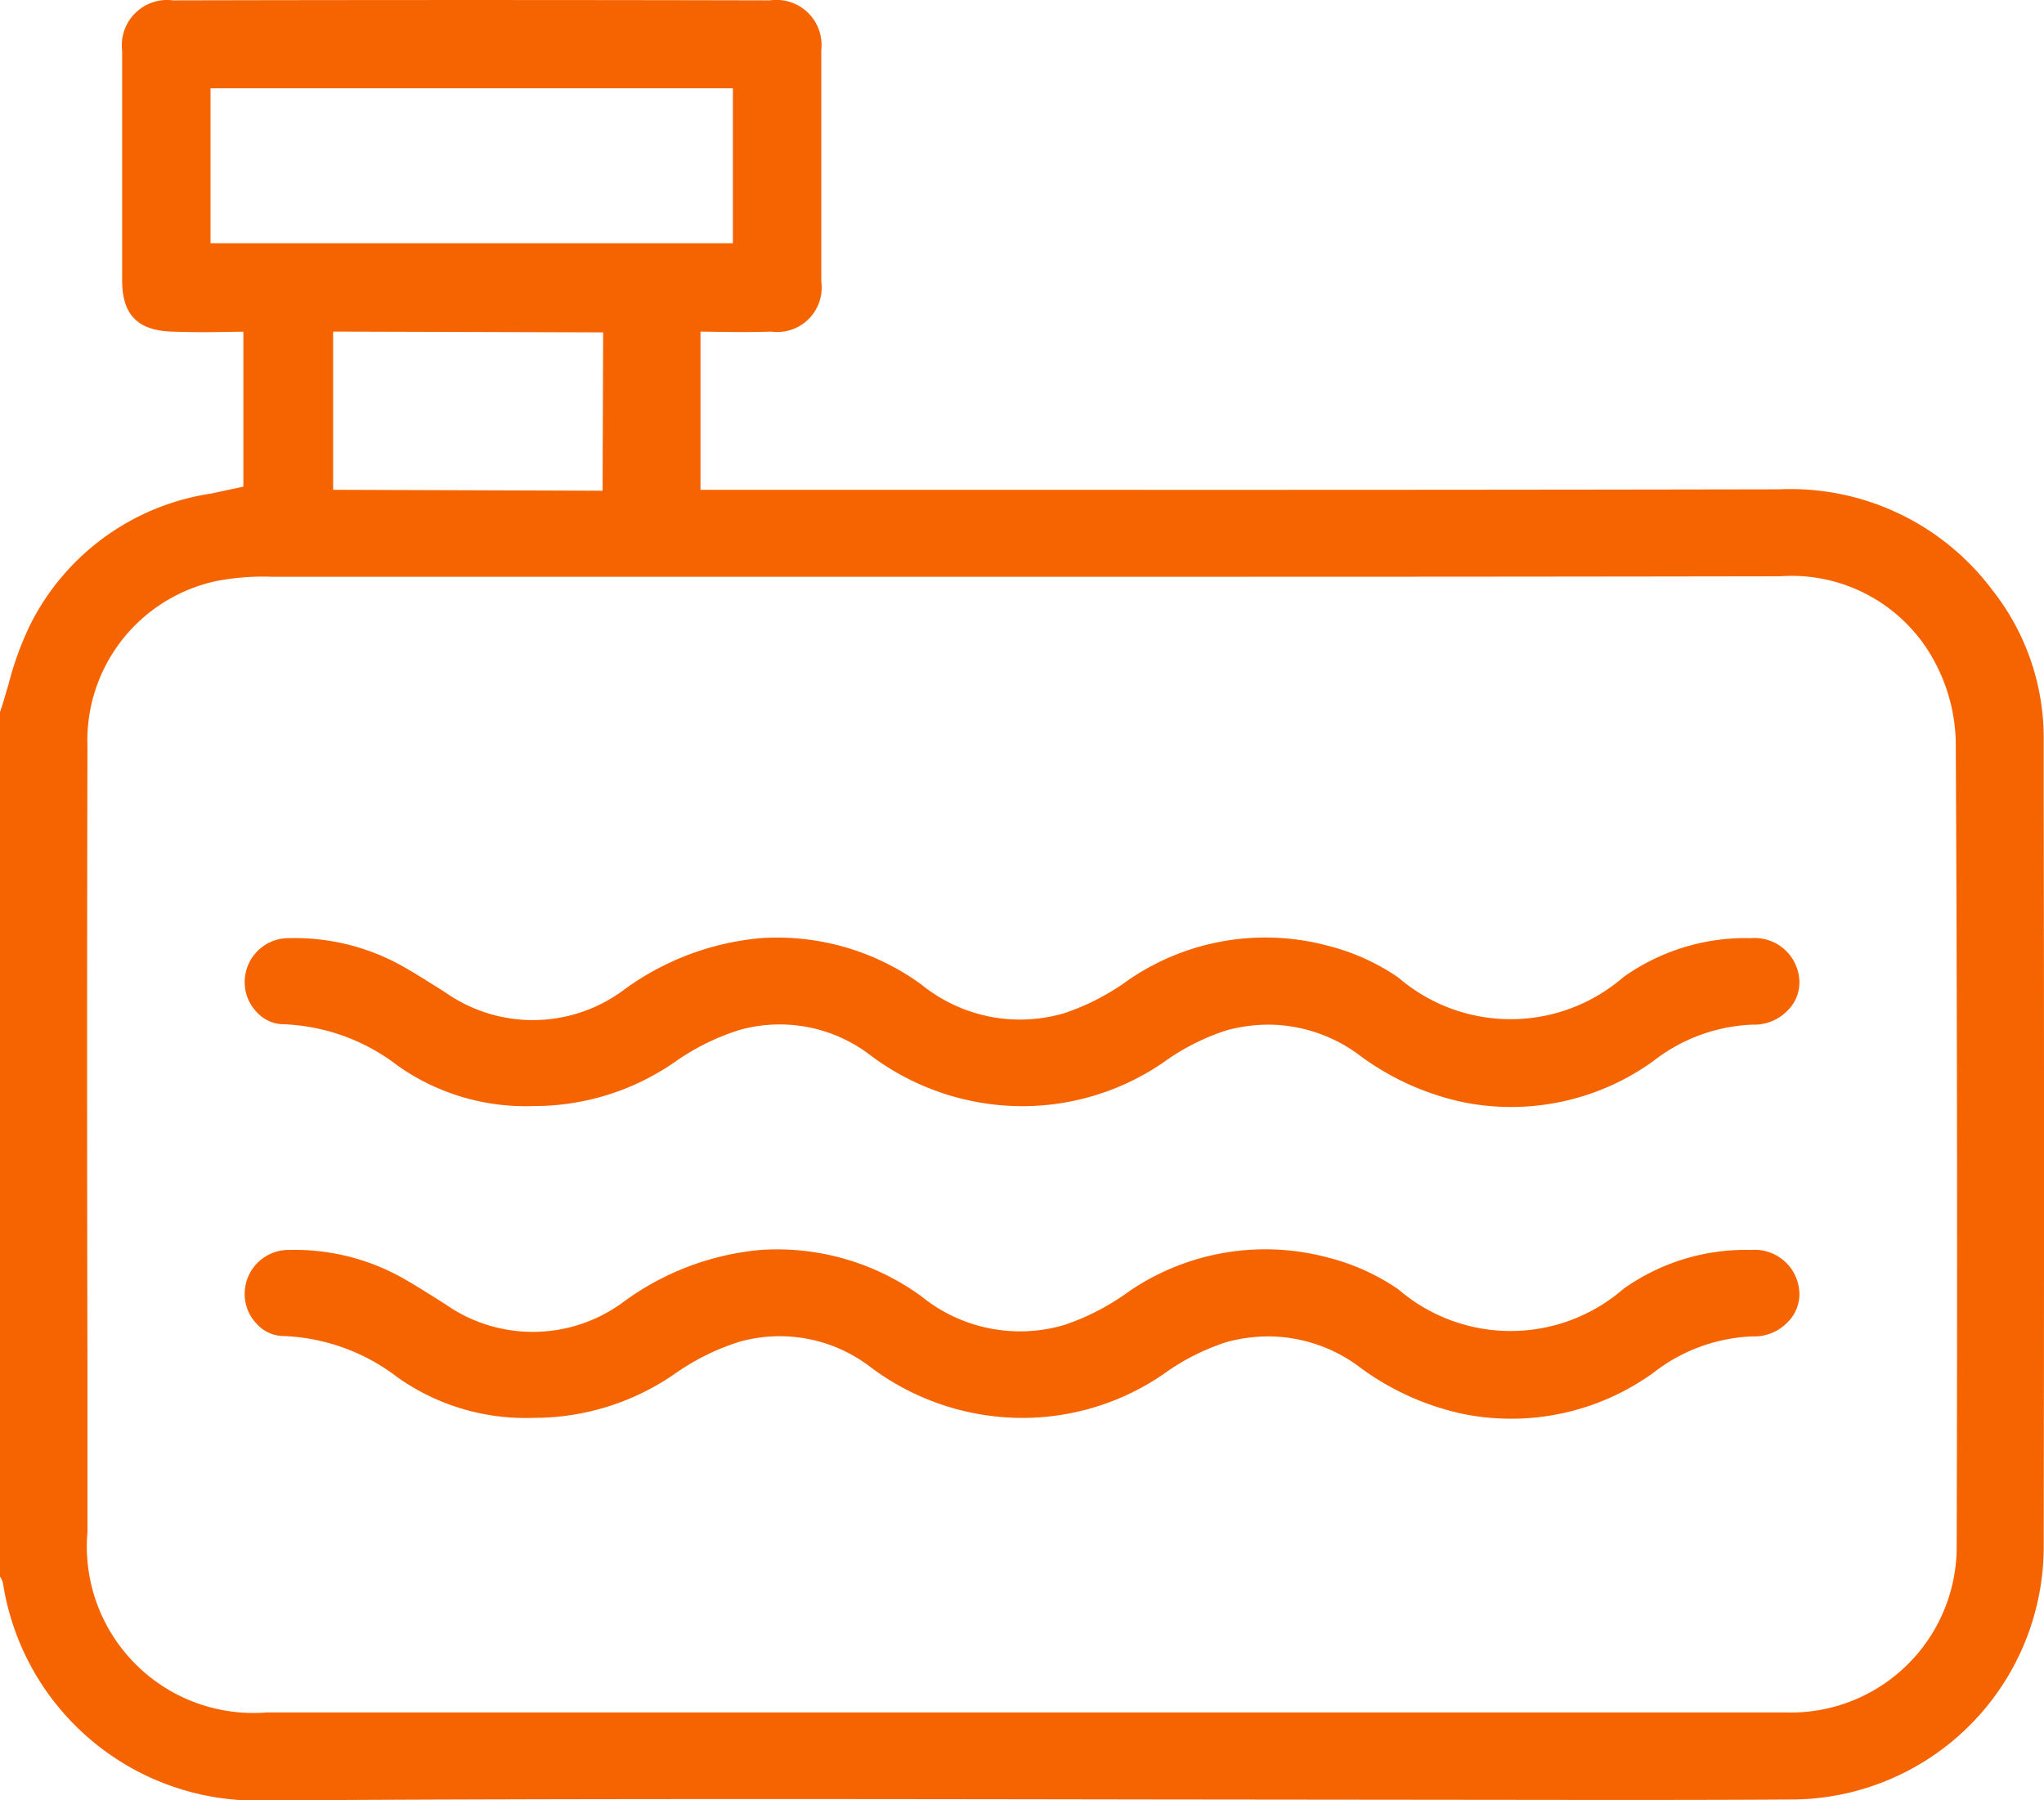 <?xml version="1.0" encoding="UTF-8"?>
<svg xmlns="http://www.w3.org/2000/svg" xmlns:xlink="http://www.w3.org/1999/xlink" width="44.177" height="38.918" viewBox="0 0 44.177 38.918">
  <defs>
    <clipPath id="clip-path">
      <rect id="Rectangle_1490" data-name="Rectangle 1490" width="44.177" height="38.918" transform="translate(0 0)" fill="none"></rect>
    </clipPath>
  </defs>
  <g id="septic-systems" transform="translate(0 0)">
    <g id="Group_1312" data-name="Group 1312" clip-path="url(#clip-path)">
      <path id="Path_647" data-name="Path 647" d="M43.04,12.728a5.447,5.447,0,0,0-4.58-2.15h-.01q-8.04.015-16.08.01H15.14V7.168l.74.01c.27,0,.53,0,.79-.01a.959.959,0,0,0,1.08-1.08v-5A.976.976,0,0,0,16.64.008q-6.45-.015-12.9,0A.98.98,0,0,0,2.64,1.1v4.96c0,.76.35,1.1,1.13,1.11.25.01.51.01.77.01l.72-.01v3.35l-.7.15a5.242,5.242,0,0,0-3.92,2.86,6.9,6.9,0,0,0-.46,1.28c-.06.19-.11.39-.18.58v18.69a.424.424,0,0,1,.07.18,5.548,5.548,0,0,0,5.69,4.66H5.8c6.38-.04,12.76-.03,19.14-.02l9.58.01c1.42,0,2.84,0,4.26-.01a5.466,5.466,0,0,0,5.39-5.4q.015-8.13,0-16.25v-1.26a5.148,5.148,0,0,0-1.13-3.26M4.55,1.908H15.84v3.35H4.55Zm8.474,8.7L7.2,10.588V7.168l5.836.017L13.024,10.6M38.58,37.018H5.77a3.6,3.6,0,0,1-3.88-3.9v-3.64q-.015-6.675,0-13.34a3.525,3.525,0,0,1,2.8-3.58,5.308,5.308,0,0,1,1.17-.09H26.63q5.91,0,11.82-.01h.02a3.5,3.5,0,0,1,3.34,1.84,3.841,3.841,0,0,1,.46,1.75q.045,8.7.02,17.38a3.584,3.584,0,0,1-3.71,3.59" fill="#f56400"></path>
      <path id="Path_648" data-name="Path 648" d="M38.89,21.2a.851.851,0,0,1-.25.64,1,1,0,0,1-.76.31,3.71,3.71,0,0,0-2.15.79,5.254,5.254,0,0,1-4.09.89,5.763,5.763,0,0,1-2.3-1.05,3.311,3.311,0,0,0-1.92-.63,3.48,3.48,0,0,0-.9.12,4.846,4.846,0,0,0-1.38.7,5.386,5.386,0,0,1-3.21.94,5.477,5.477,0,0,1-3.16-1.13,3.221,3.221,0,0,0-2.77-.52,5,5,0,0,0-1.39.68,5.334,5.334,0,0,1-3.06.97h-.02a4.789,4.789,0,0,1-2.93-.87,4.313,4.313,0,0,0-2.51-.9.792.792,0,0,1-.54-.26.931.931,0,0,1-.26-.7.949.949,0,0,1,.96-.9,4.764,4.764,0,0,1,2.56.67c.21.12.41.25.62.38l.19.12a3.289,3.289,0,0,0,3.82-.02,5.891,5.891,0,0,1,3-1.15,5.3,5.3,0,0,1,3.47,1,3.381,3.381,0,0,0,3.1.62,5.145,5.145,0,0,0,1.4-.73,5.228,5.228,0,0,1,4.31-.72,4.716,4.716,0,0,1,1.5.68,3.721,3.721,0,0,0,4.87-.01,4.552,4.552,0,0,1,2.74-.84h.02a.968.968,0,0,1,1.04.92" fill="#f56400"></path>
      <path id="Path_649" data-name="Path 649" d="M38.89,27.939a.851.851,0,0,1-.25.64,1,1,0,0,1-.76.31,3.71,3.71,0,0,0-2.15.79,5.254,5.254,0,0,1-4.09.89,5.763,5.763,0,0,1-2.3-1.05,3.311,3.311,0,0,0-1.92-.63,3.48,3.48,0,0,0-.9.12,4.846,4.846,0,0,0-1.38.7,5.386,5.386,0,0,1-3.21.94,5.477,5.477,0,0,1-3.16-1.13A3.221,3.221,0,0,0,16,29a5,5,0,0,0-1.39.68,5.334,5.334,0,0,1-3.06.97h-.02a4.789,4.789,0,0,1-2.93-.87,4.313,4.313,0,0,0-2.51-.9.792.792,0,0,1-.54-.26.931.931,0,0,1-.26-.7.949.949,0,0,1,.96-.9,4.764,4.764,0,0,1,2.56.67c.21.12.41.25.62.38l.19.12a3.289,3.289,0,0,0,3.82-.02,5.891,5.891,0,0,1,3-1.15,5.3,5.3,0,0,1,3.47,1,3.381,3.381,0,0,0,3.1.62,5.145,5.145,0,0,0,1.4-.73,5.228,5.228,0,0,1,4.31-.72,4.716,4.716,0,0,1,1.5.68,3.72,3.72,0,0,0,4.87-.01,4.552,4.552,0,0,1,2.74-.84h.02a.968.968,0,0,1,1.04.92" fill="#f56400"></path>
    </g>
  </g>
</svg>
